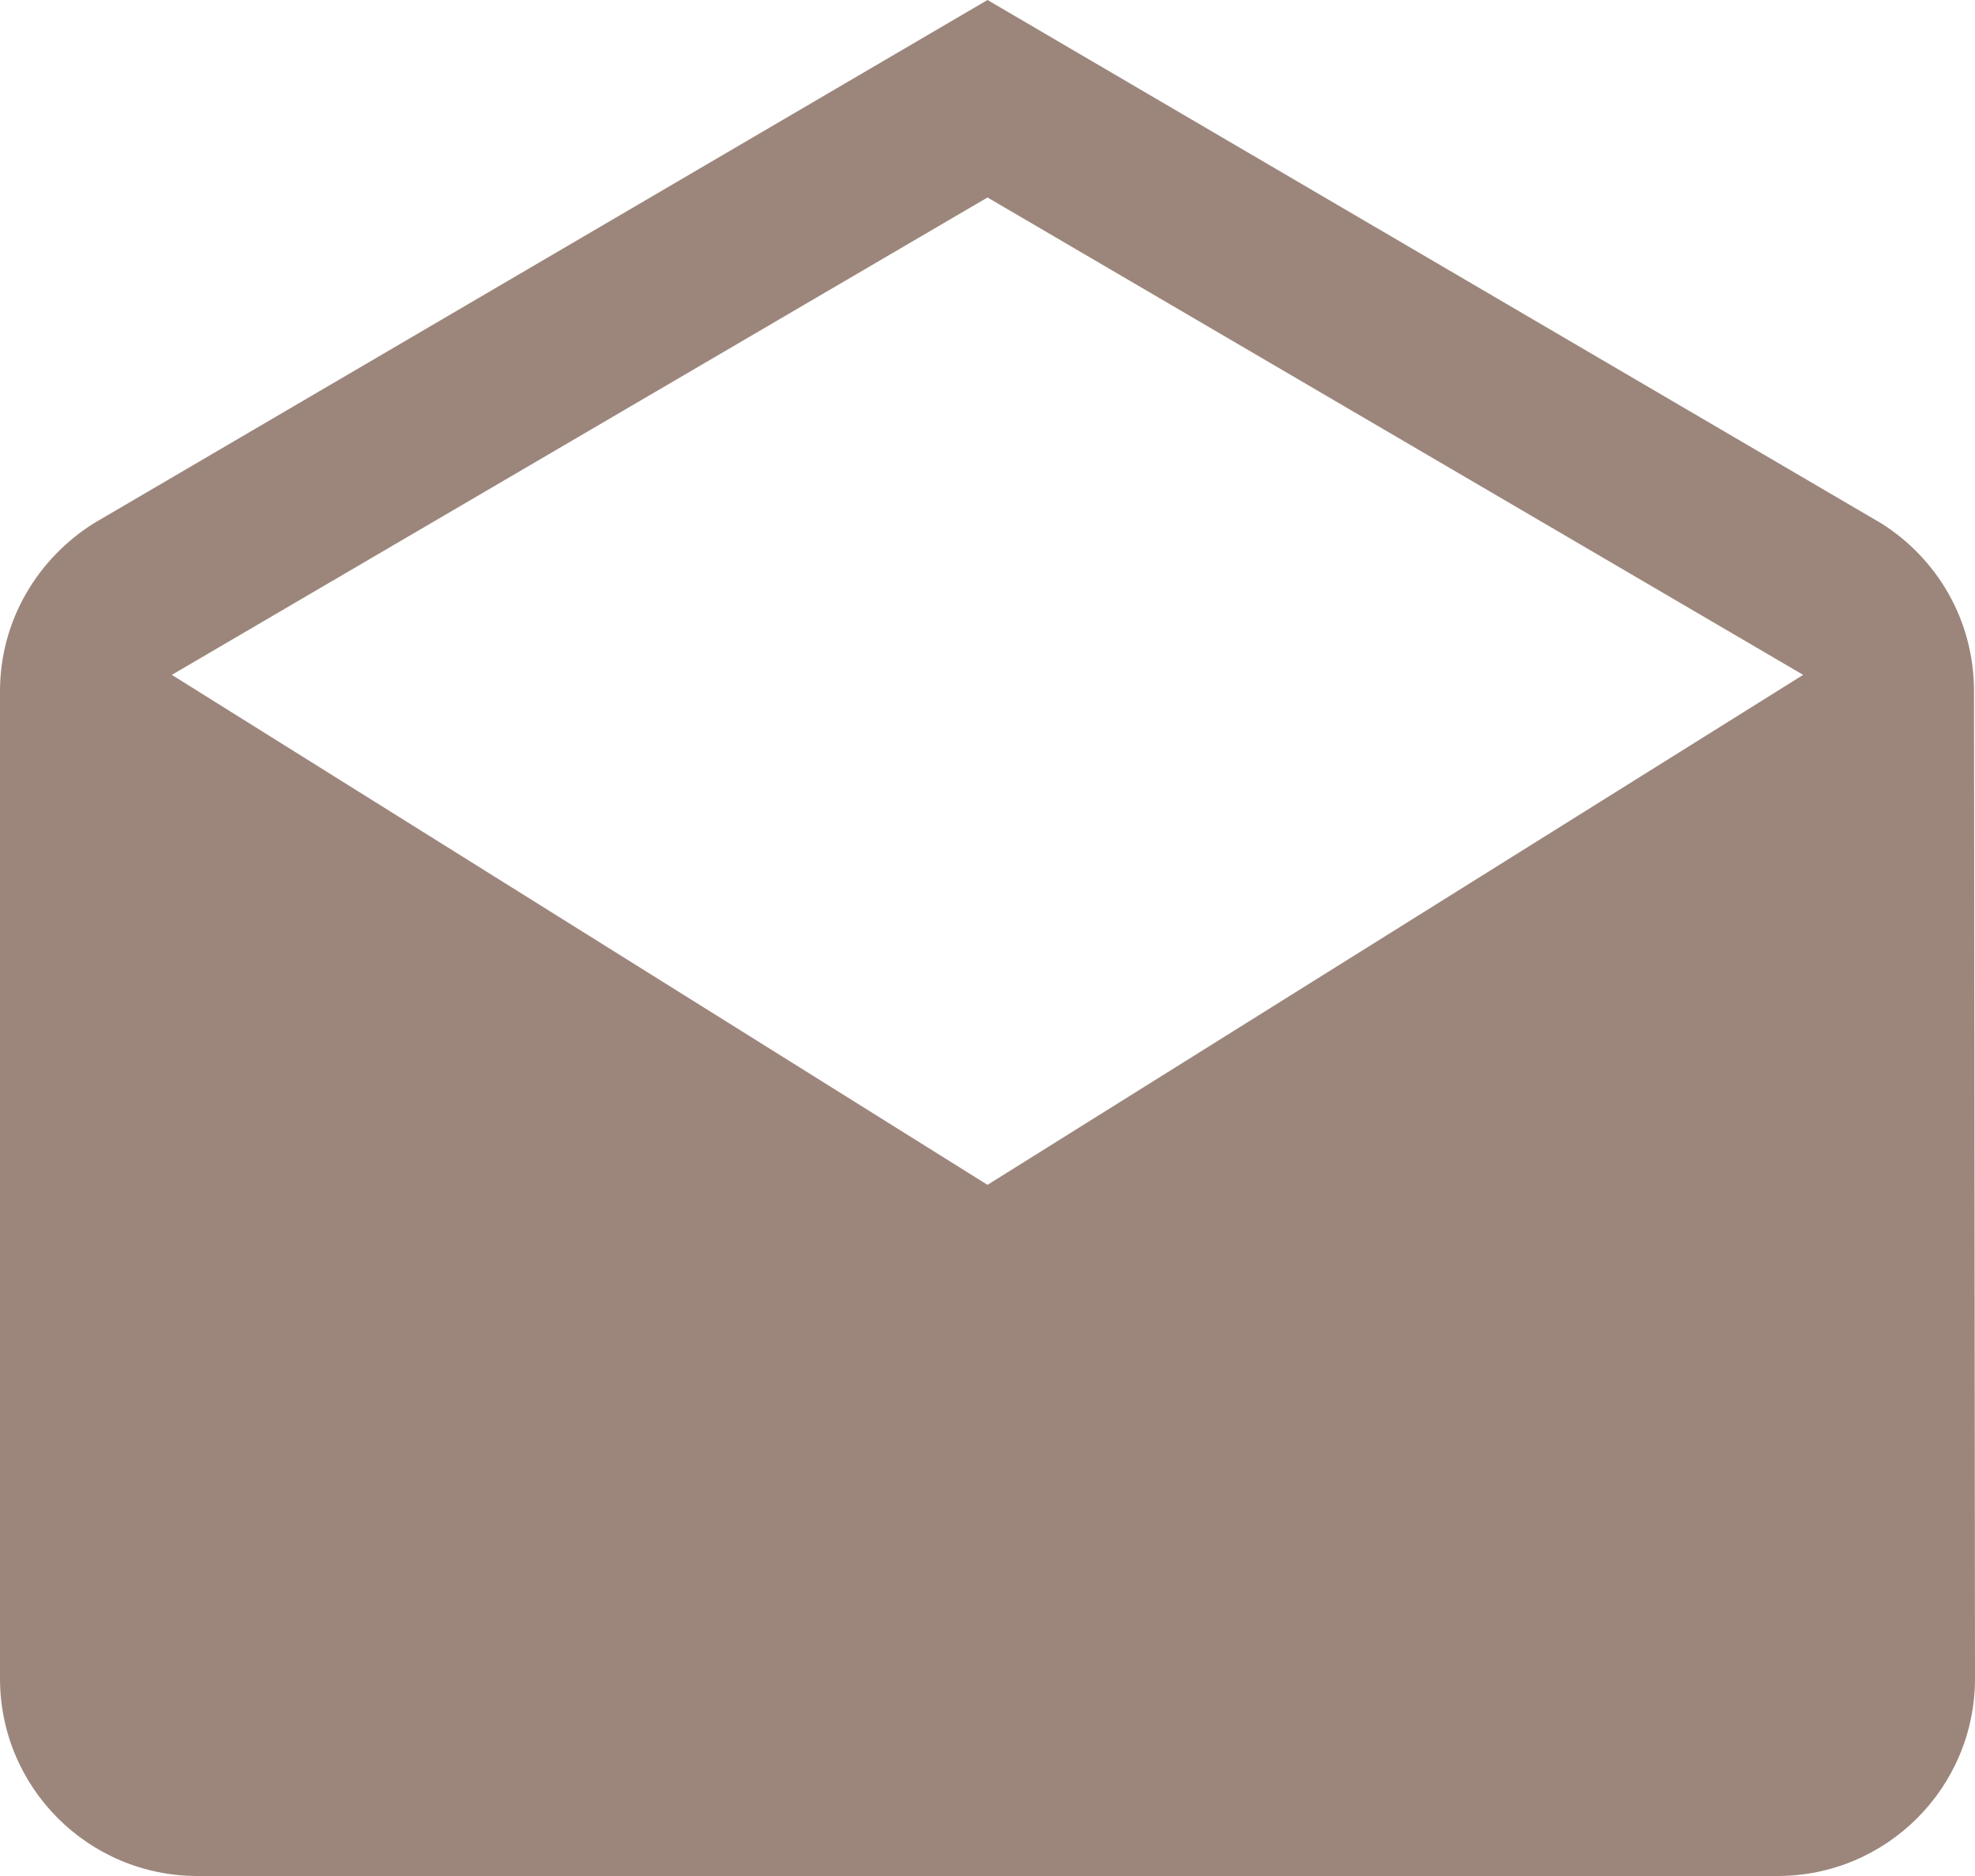 <?xml version="1.0" encoding="UTF-8" standalone="no"?><svg xmlns="http://www.w3.org/2000/svg" xmlns:xlink="http://www.w3.org/1999/xlink" fill="#9c867b" height="38" preserveAspectRatio="xMidYMid meet" version="1" viewBox="4.0 2.0 40.0 38.0" width="40" zoomAndPan="magnify"><g id="change1_1"><path d="M43.98 16c0-1.44-.75-2.69-1.88-3.4l-18.1-10.6-18.1 10.6c-1.13.71-1.9 1.96-1.9 3.4v20c0 2.21 1.79 4 4 4h32c2.21 0 4-1.79 4-4l-.02-20zm-19.98 10l-16.52-10.33 16.52-9.67 16.52 9.67-16.52 10.33z" fill="inherit"/></g></svg>